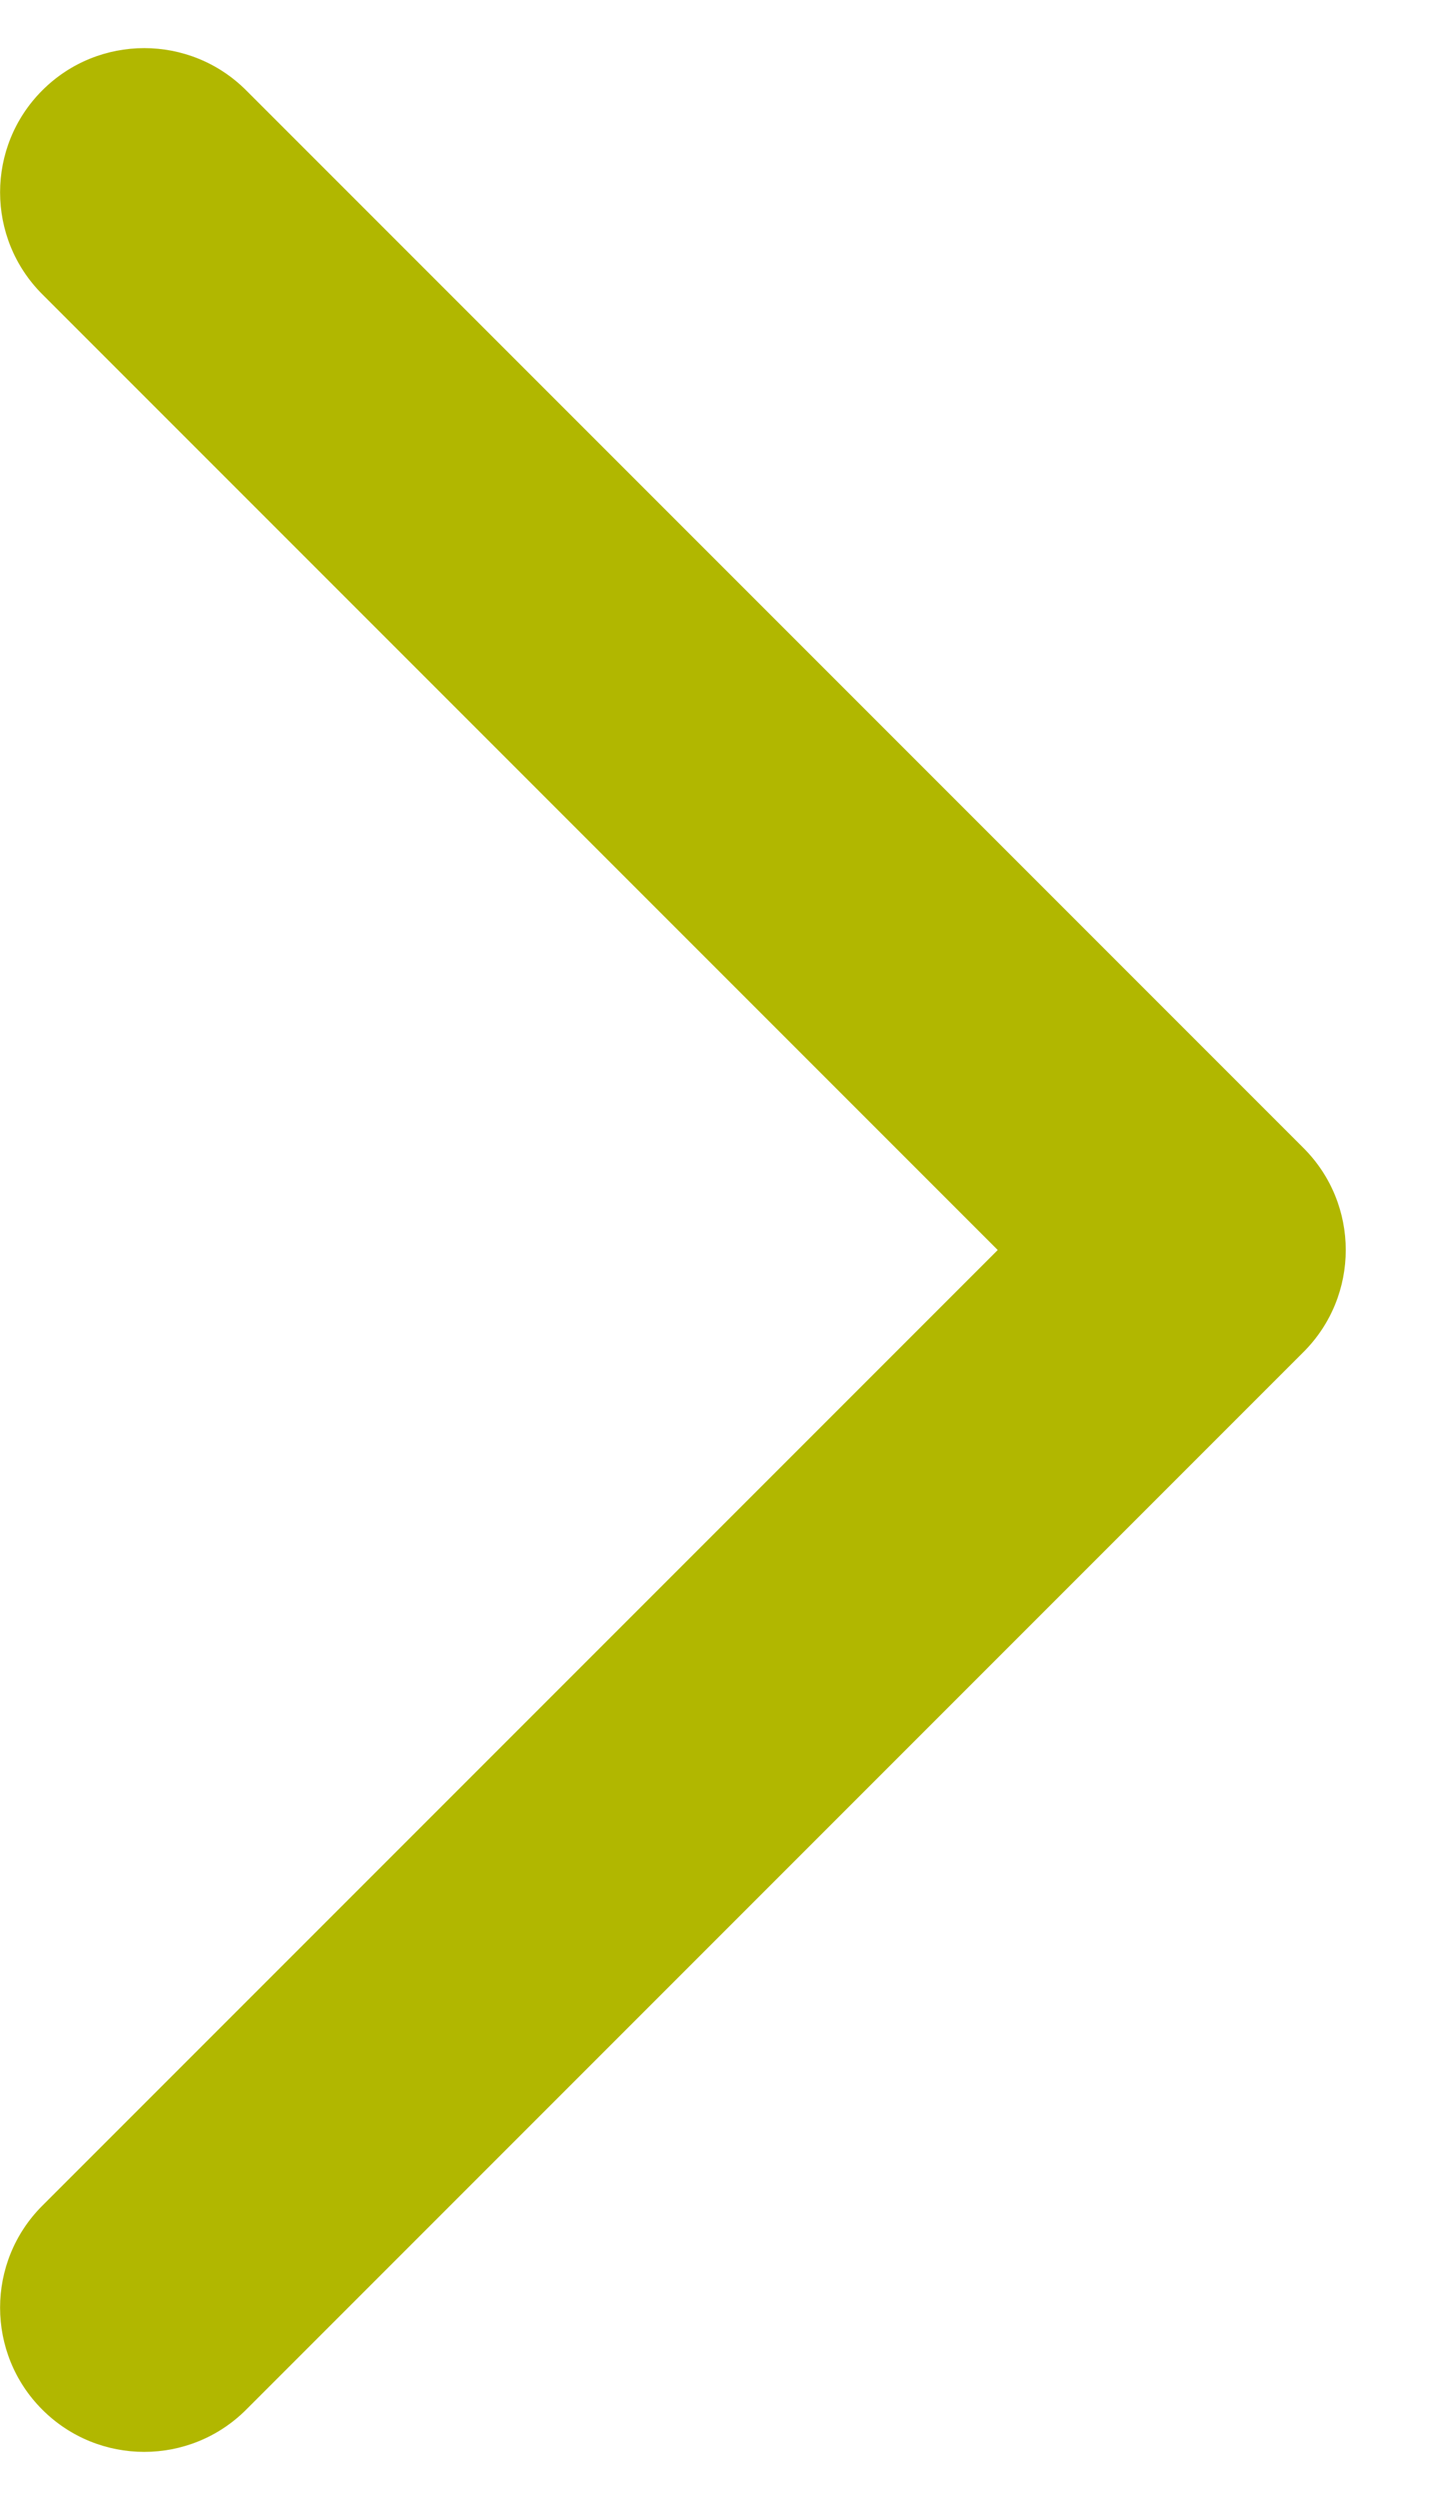 <?xml version="1.0" encoding="UTF-8"?>
<!DOCTYPE svg PUBLIC "-//W3C//DTD SVG 1.1//EN" "http://www.w3.org/Graphics/SVG/1.1/DTD/svg11.dtd">
<!-- Creator: CorelDRAW 2019 (64-Bit) -->
<svg xmlns="http://www.w3.org/2000/svg" xml:space="preserve" width="5.292mm" height="9.172mm" version="1.1" style="shape-rendering:geometricPrecision; text-rendering:geometricPrecision; image-rendering:optimizeQuality; fill-rule:evenodd; clip-rule:evenodd"
viewBox="0 0 529.16 917.22"
 xmlns:xlink="http://www.w3.org/1999/xlink"
 xmlns:xodm="http://www.corel.com/coreldraw/odm/2003">
 <defs>
  <style type="text/css">
   <![CDATA[
    .fil0 {fill:#B1B700;fill-rule:nonzero}
   ]]>
  </style>
 </defs>
 <g id="Layer_x0020_1">
  <path class="fil0" d="M90.32 884.08c-20.66,20.66 -54.16,20.66 -74.82,0 -20.66,-20.66 -20.66,-54.16 0,-74.82l350.64 -350.64 -350.64 -350.65c-20.66,-20.66 -20.66,-54.16 0,-74.82 20.66,-20.66 54.16,-20.66 74.82,0l388.05 388.06c20.66,20.66 20.66,54.16 0,74.82l-388.05 388.05z"/>
 </g>
</svg>
